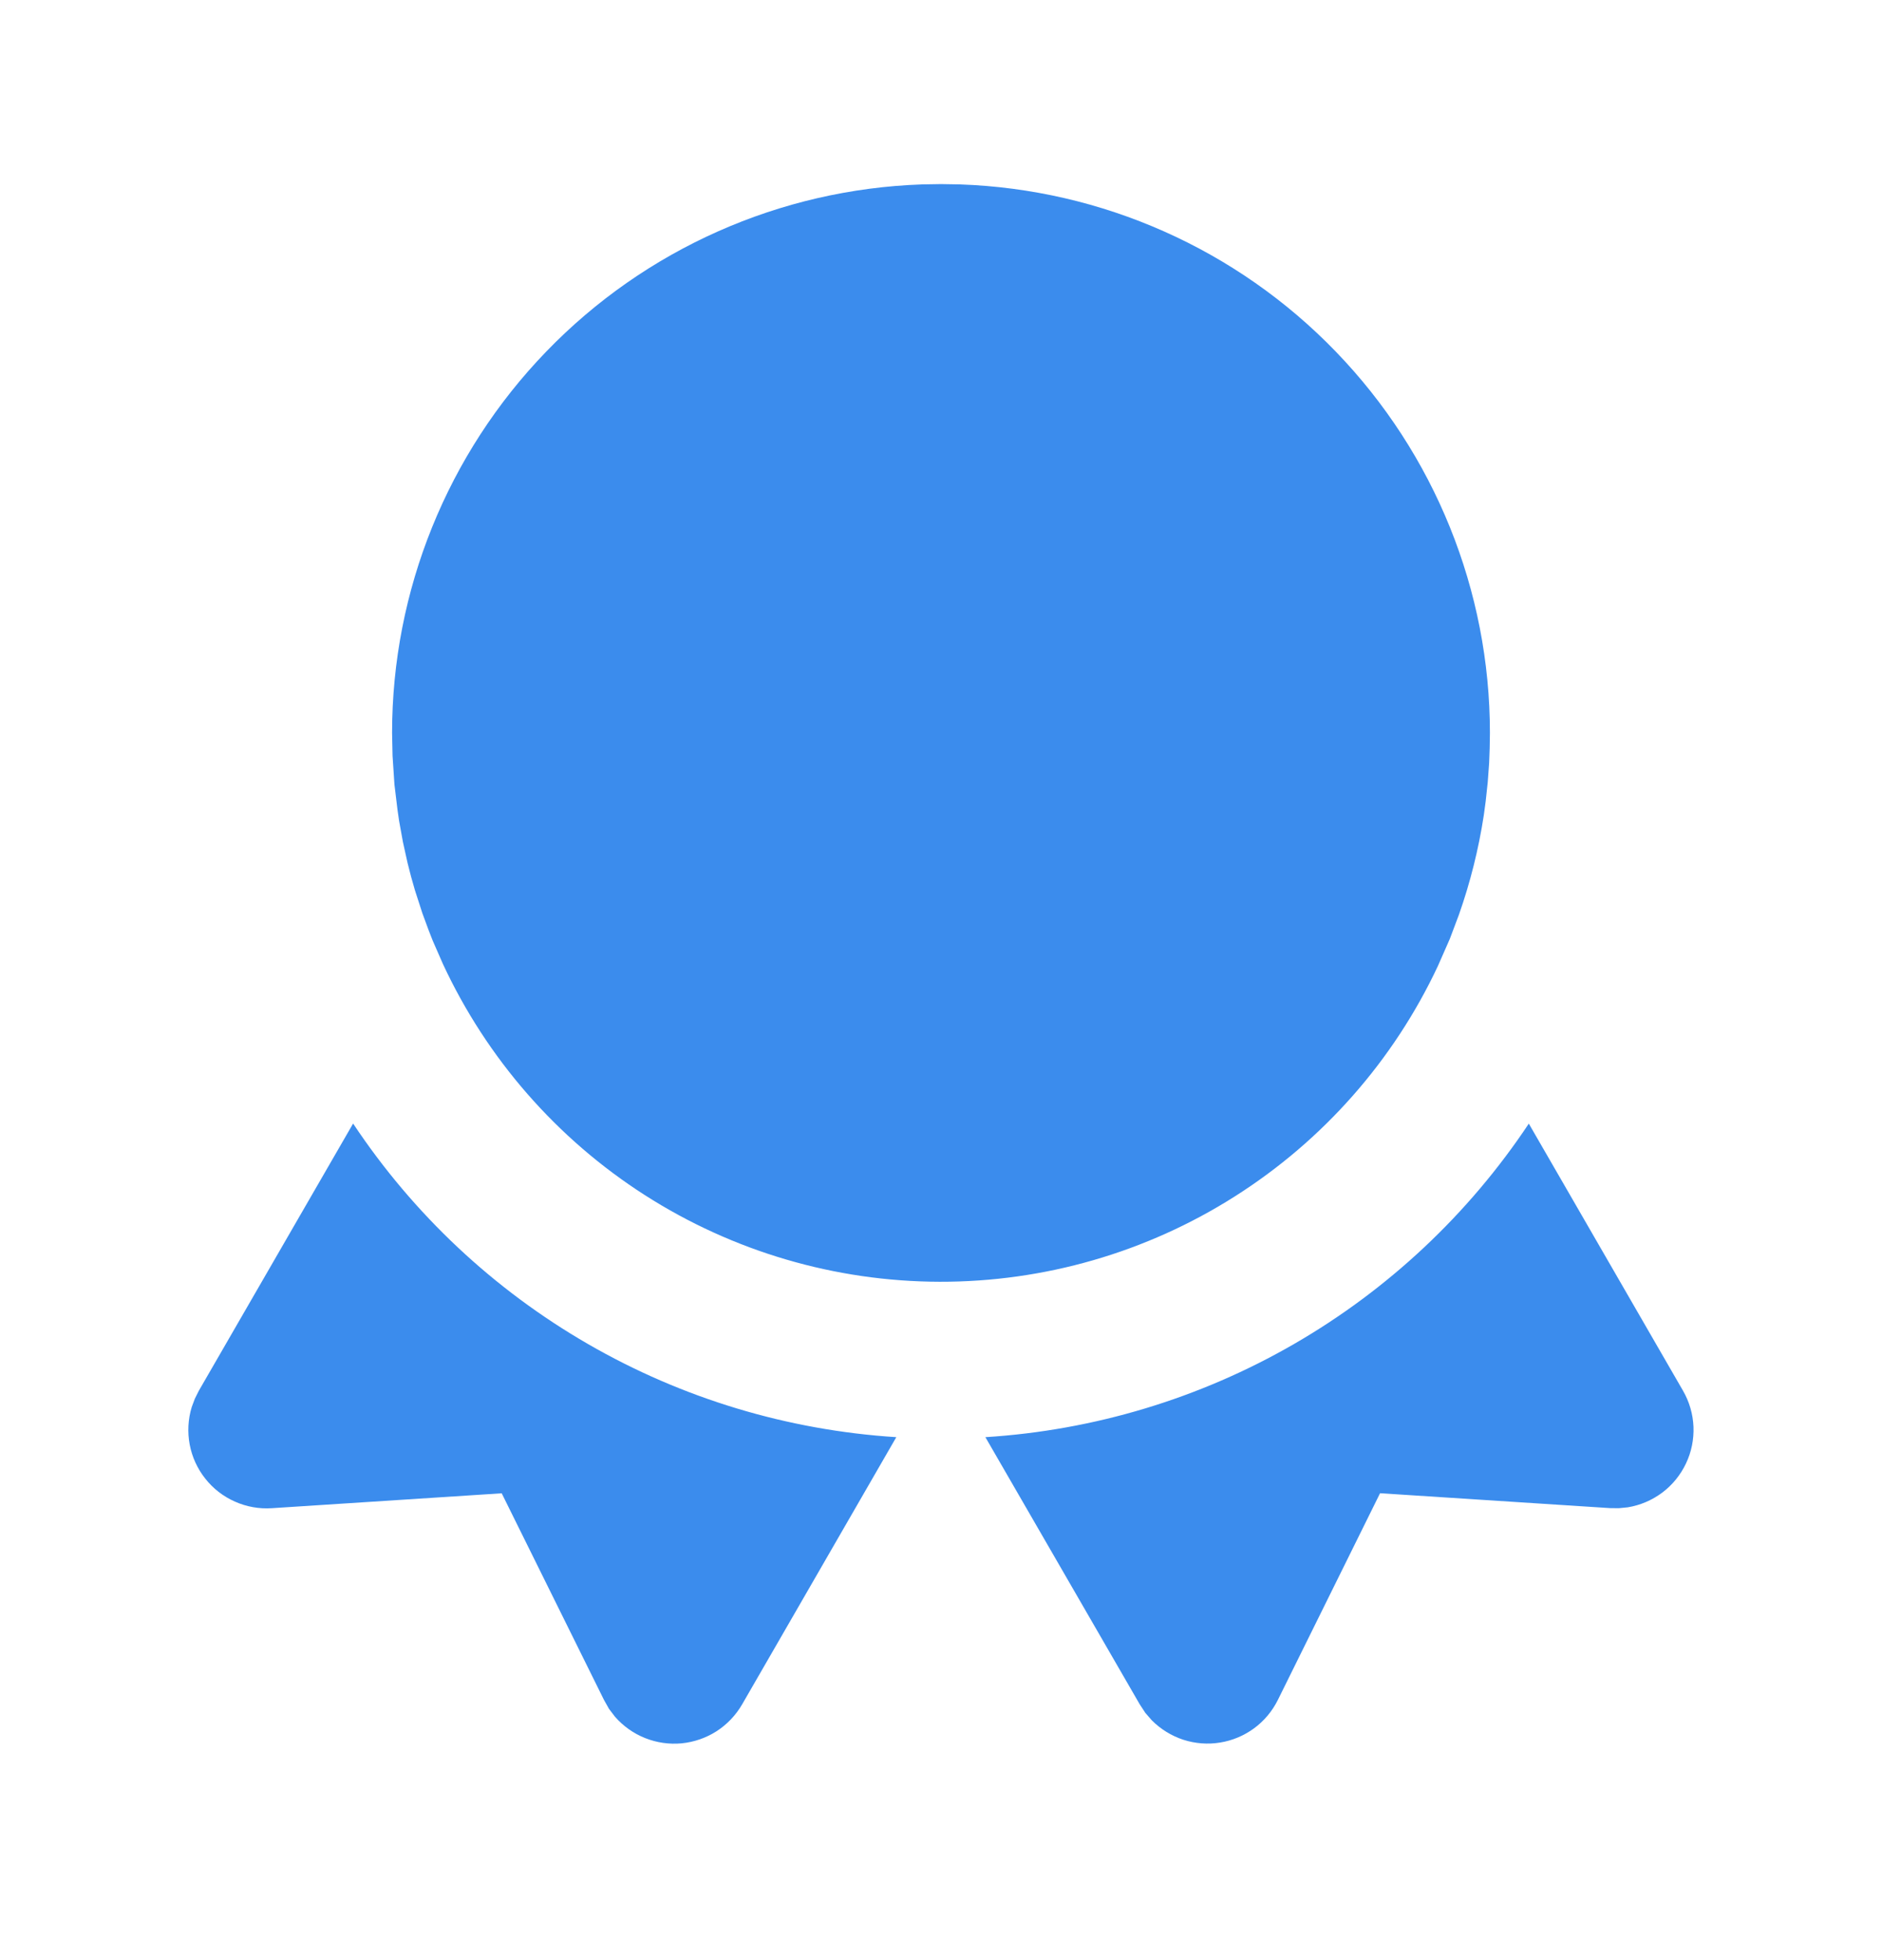<svg width="24" height="25" viewBox="0 0 24 25" fill="none" xmlns="http://www.w3.org/2000/svg">
<path d="M19.496 14.331L21.462 17.737C21.543 17.877 21.589 18.035 21.596 18.197C21.602 18.359 21.57 18.52 21.5 18.666C21.431 18.812 21.327 18.94 21.198 19.037C21.068 19.134 20.917 19.199 20.757 19.225L20.644 19.236L20.532 19.235L17.599 19.045L16.296 21.681C16.225 21.824 16.122 21.948 15.993 22.043C15.865 22.137 15.716 22.2 15.559 22.225C15.402 22.251 15.241 22.238 15.089 22.189C14.938 22.139 14.8 22.054 14.688 21.941L14.606 21.847L14.534 21.737L12.566 18.33C13.951 18.243 15.298 17.837 16.5 17.143C17.702 16.449 18.727 15.487 19.496 14.331ZM11.43 18.33L9.464 21.738C9.384 21.876 9.273 21.993 9.139 22.08C9.005 22.166 8.852 22.219 8.693 22.235C8.535 22.25 8.375 22.227 8.227 22.168C8.078 22.109 7.947 22.015 7.842 21.895L7.766 21.795L7.702 21.681L6.398 19.046L3.467 19.236C3.305 19.247 3.144 19.218 2.996 19.152C2.848 19.087 2.718 18.986 2.618 18.859C2.517 18.732 2.449 18.583 2.419 18.424C2.389 18.265 2.398 18.101 2.445 17.946L2.485 17.839L2.535 17.739L4.503 14.33C5.271 15.486 6.296 16.448 7.498 17.142C8.699 17.836 10.045 18.242 11.43 18.33ZM12 2.348L12.24 2.352C14.054 2.414 15.773 3.178 17.034 4.484C18.295 5.789 19 7.533 19 9.348L18.997 9.541L18.99 9.733L18.972 9.978L18.946 10.22L18.922 10.398C18.856 10.829 18.75 11.254 18.605 11.666L18.489 11.974L18.336 12.322C17.77 13.528 16.871 14.547 15.746 15.26C14.621 15.974 13.315 16.351 11.983 16.348C10.651 16.345 9.347 15.962 8.225 15.244C7.103 14.526 6.209 13.502 5.648 12.294L5.518 11.997L5.466 11.864L5.386 11.647L5.291 11.353C5.257 11.239 5.226 11.124 5.198 11.009L5.138 10.738L5.089 10.467L5.069 10.328L5.03 10.005L5.006 9.64L5 9.348C5 7.533 5.705 5.789 6.966 4.484C8.227 3.178 9.946 2.414 11.76 2.352L12 2.348Z" fill="#3B8CED"/>
</svg>
